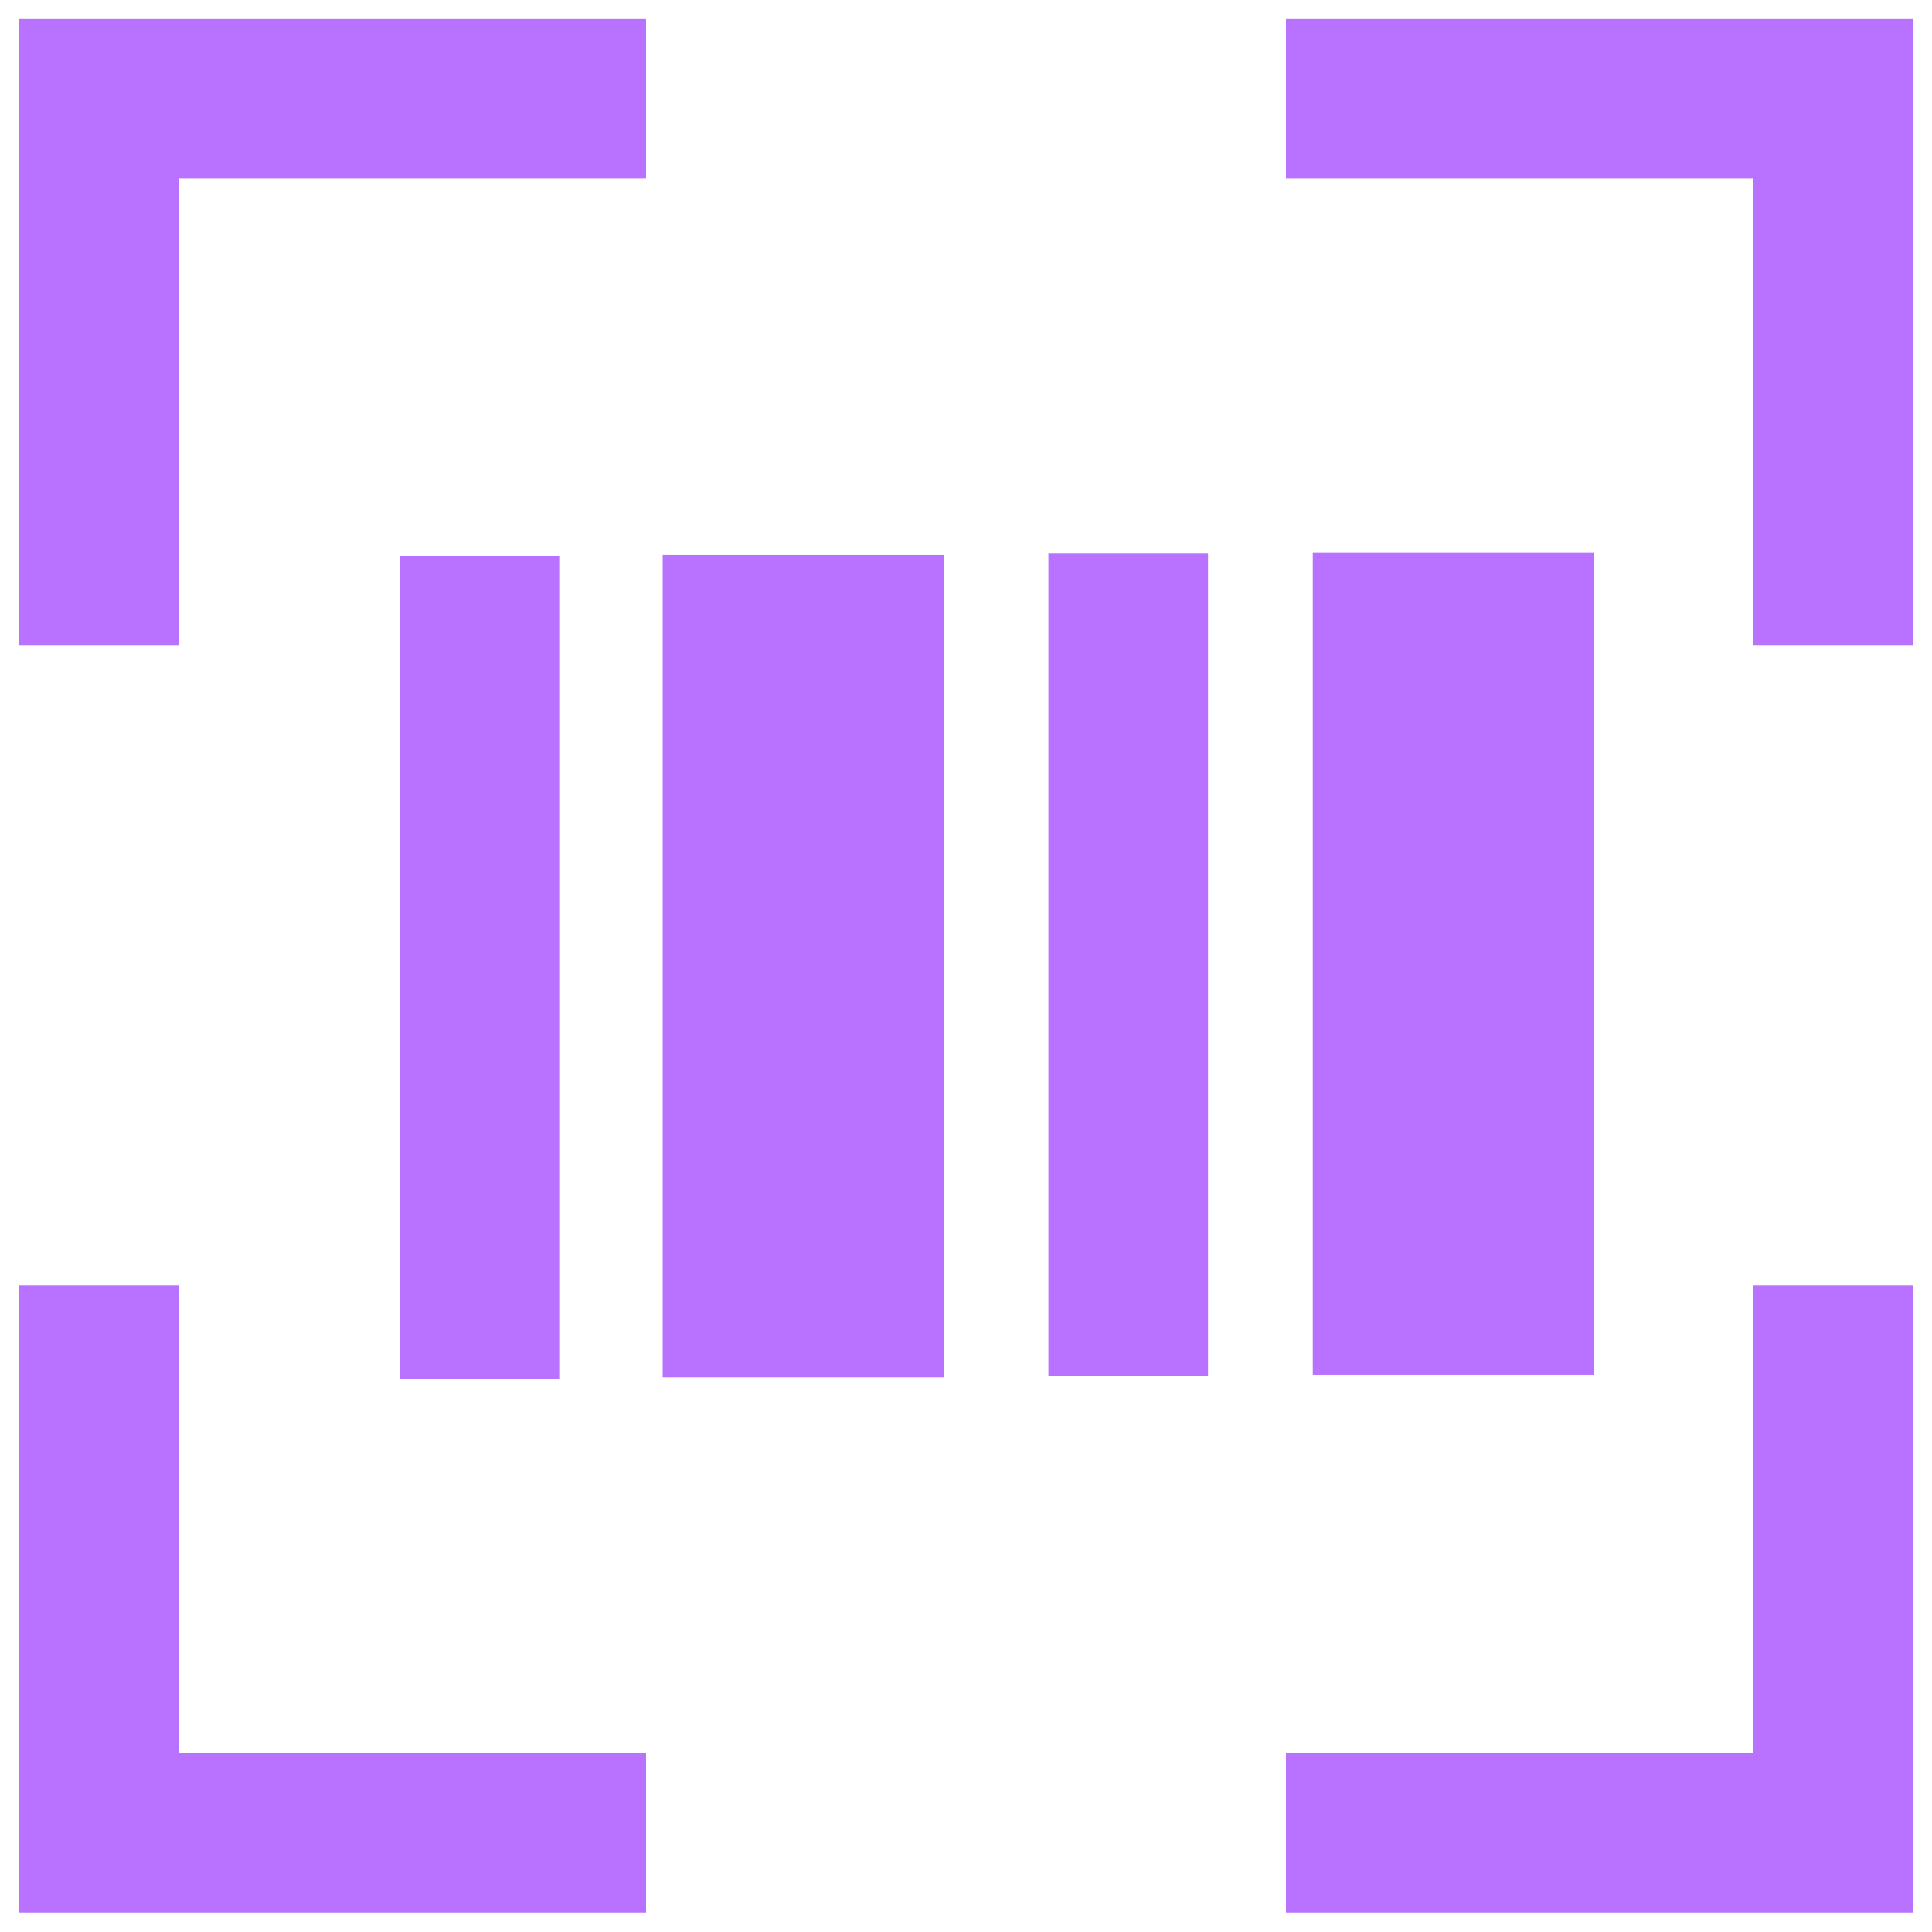 <svg width="51" height="51" viewBox="0 0 51 51" fill="none" xmlns="http://www.w3.org/2000/svg">
<g id="Barcode Reading">
<g id="Group 255">
<g id="Group">
<g id="Group_2">
<g id="Group_3">
<g id="Group_4">
<g id="Group_5">
<path id="Vector" d="M4.714 17.04H0.5V0.486H17.054V4.7H4.714V17.04Z" fill="#B971FF"/>
</g>
<g id="Group_6">
<path id="Vector_2" d="M50.5 17.04H46.285V4.7H33.946V0.486H50.5V17.04Z" fill="#B971FF"/>
</g>
</g>
<g id="Group_7">
<g id="Group_8">
<path id="Vector_3" d="M50.5 50.485H33.946V46.271H46.285V33.931H50.5V50.485Z" fill="#B971FF"/>
</g>
<g id="Group_9">
<path id="Vector_4" d="M17.054 50.485H0.5V33.931H4.714V46.271H17.054V50.485Z" fill="#B971FF"/>
</g>
</g>
</g>
</g>
</g>
<g id="Group_10">
<g id="Group_11">
<path id="Vector_5" d="M14.762 14.68H10.547V36.393H14.762V14.68Z" fill="#B971FF"/>
</g>
<g id="Group_12">
<path id="Vector_6" d="M31.889 14.612H27.675V36.325H31.889V14.612Z" fill="#B971FF"/>
</g>
<g id="Group_13">
<path id="Vector_7" d="M24.91 14.646H17.493V36.359H24.91V14.646Z" fill="#B971FF"/>
</g>
<g id="Group_14">
<path id="Vector_8" d="M42.071 14.579H34.654V36.291H42.071V14.579Z" fill="#B971FF"/>
</g>
</g>
</g>
</g>
</svg>

